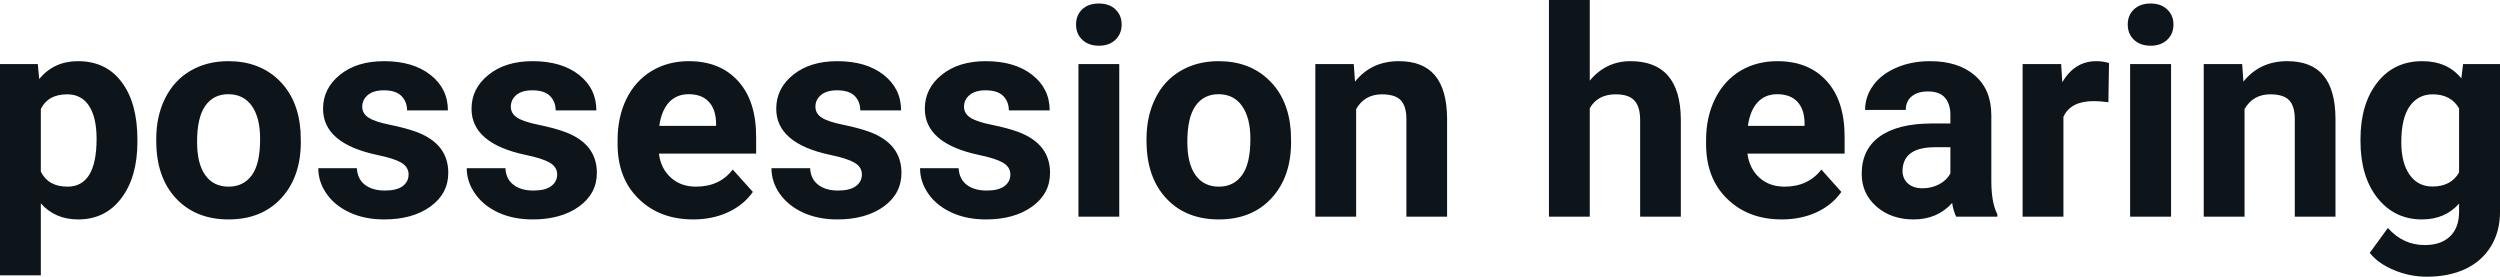 <svg fill="#0d141a" viewBox="0 0 199.038 22.034" height="100%" width="100%" xmlns="http://www.w3.org/2000/svg"><path preserveAspectRatio="none" d="M10.94 11.12L10.94 11.29Q10.94 14.09 9.66 15.78Q8.39 17.47 6.22 17.47L6.22 17.47Q4.38 17.47 3.25 16.19L3.25 16.19L3.25 21.92L0 21.92L0 5.10L3.01 5.10L3.12 6.29Q4.30 4.87 6.20 4.87L6.20 4.87Q8.45 4.87 9.69 6.54Q10.94 8.20 10.94 11.12L10.94 11.12ZM7.69 11.05L7.69 11.05Q7.69 9.35 7.09 8.43Q6.49 7.51 5.35 7.51L5.35 7.51Q3.82 7.51 3.25 8.68L3.25 8.68L3.25 13.66Q3.84 14.86 5.37 14.86L5.37 14.86Q7.69 14.86 7.69 11.05ZM12.44 11.21L12.44 11.06Q12.44 9.25 13.14 7.84Q13.84 6.42 15.14 5.65Q16.45 4.87 18.18 4.87L18.18 4.87Q20.64 4.87 22.20 6.38Q23.75 7.88 23.93 10.47L23.93 10.47L23.95 11.30Q23.95 14.09 22.39 15.78Q20.83 17.47 18.20 17.47Q15.58 17.47 14.01 15.79Q12.44 14.11 12.44 11.21L12.44 11.21ZM15.69 11.30L15.69 11.30Q15.69 13.03 16.34 13.94Q16.99 14.86 18.20 14.86L18.20 14.86Q19.38 14.86 20.05 13.95Q20.71 13.05 20.71 11.06L20.71 11.06Q20.71 9.37 20.05 8.43Q19.38 7.50 18.18 7.50L18.18 7.50Q16.99 7.50 16.34 8.43Q15.69 9.35 15.69 11.30ZM32.53 13.89L32.53 13.89Q32.53 13.30 31.95 12.95Q31.36 12.61 30.05 12.34L30.05 12.34Q25.72 11.43 25.72 8.66L25.72 8.66Q25.72 7.04 27.06 5.96Q28.40 4.87 30.57 4.87L30.57 4.87Q32.88 4.87 34.27 5.96Q35.66 7.05 35.66 8.79L35.66 8.79L32.41 8.79Q32.41 8.10 31.96 7.64Q31.51 7.19 30.56 7.19L30.56 7.19Q29.74 7.19 29.29 7.56Q28.84 7.93 28.84 8.50L28.84 8.50Q28.84 9.04 29.35 9.37Q29.86 9.70 31.07 9.94Q32.29 10.19 33.12 10.49L33.12 10.49Q35.69 11.43 35.69 13.76L35.69 13.76Q35.69 15.42 34.26 16.45Q32.84 17.47 30.58 17.47L30.58 17.47Q29.05 17.47 27.87 16.93Q26.68 16.39 26.01 15.44Q25.34 14.49 25.34 13.39L25.34 13.39L28.41 13.39Q28.46 14.25 29.05 14.71Q29.65 15.17 30.65 15.17L30.65 15.17Q31.58 15.17 32.06 14.82Q32.53 14.46 32.53 13.89ZM44.36 13.89L44.36 13.89Q44.36 13.30 43.77 12.95Q43.18 12.61 41.88 12.34L41.88 12.34Q37.54 11.43 37.54 8.66L37.54 8.66Q37.54 7.04 38.89 5.96Q40.23 4.87 42.40 4.87L42.40 4.87Q44.71 4.87 46.10 5.96Q47.48 7.05 47.48 8.79L47.48 8.79L44.24 8.79Q44.24 8.10 43.79 7.64Q43.34 7.19 42.38 7.19L42.38 7.19Q41.56 7.19 41.11 7.56Q40.67 7.93 40.67 8.50L40.67 8.50Q40.67 9.04 41.18 9.37Q41.69 9.70 42.90 9.94Q44.11 10.19 44.94 10.49L44.94 10.49Q47.52 11.43 47.52 13.76L47.52 13.76Q47.52 15.42 46.09 16.45Q44.66 17.47 42.41 17.47L42.41 17.47Q40.88 17.47 39.69 16.93Q38.51 16.39 37.84 15.44Q37.16 14.49 37.16 13.39L37.16 13.39L40.24 13.39Q40.28 14.25 40.88 14.71Q41.47 15.17 42.47 15.17L42.47 15.17Q43.41 15.17 43.88 14.82Q44.36 14.46 44.36 13.89ZM55.20 17.47L55.20 17.47Q52.52 17.47 50.85 15.83Q49.17 14.20 49.17 11.47L49.17 11.47L49.17 11.15Q49.17 9.32 49.87 7.88Q50.58 6.44 51.88 5.65Q53.18 4.87 54.84 4.87L54.84 4.87Q57.33 4.87 58.76 6.45Q60.20 8.02 60.20 10.90L60.20 10.90L60.20 12.23L52.46 12.23Q52.61 13.42 53.41 14.14Q54.20 14.86 55.41 14.86L55.41 14.86Q57.29 14.86 58.34 13.50L58.34 13.50L59.94 15.28Q59.21 16.32 57.96 16.90Q56.71 17.47 55.20 17.47ZM54.83 7.50L54.83 7.50Q53.86 7.50 53.26 8.15Q52.66 8.80 52.49 10.02L52.49 10.02L57.01 10.02L57.01 9.76Q56.98 8.68 56.42 8.09Q55.86 7.50 54.83 7.50ZM68.62 13.89L68.62 13.89Q68.62 13.30 68.03 12.95Q67.44 12.61 66.14 12.34L66.14 12.34Q61.80 11.43 61.80 8.66L61.80 8.66Q61.80 7.04 63.14 5.96Q64.49 4.87 66.65 4.87L66.65 4.87Q68.97 4.87 70.35 5.96Q71.74 7.05 71.74 8.79L71.74 8.79L68.49 8.79Q68.49 8.10 68.05 7.64Q67.60 7.19 66.64 7.19L66.64 7.19Q65.82 7.19 65.37 7.56Q64.92 7.93 64.92 8.50L64.92 8.50Q64.92 9.04 65.43 9.37Q65.95 9.70 67.16 9.94Q68.37 10.19 69.20 10.49L69.20 10.49Q71.77 11.43 71.77 13.76L71.77 13.76Q71.77 15.42 70.35 16.45Q68.92 17.47 66.66 17.47L66.66 17.47Q65.14 17.47 63.95 16.93Q62.77 16.39 62.09 15.44Q61.42 14.49 61.42 13.39L61.42 13.39L64.50 13.39Q64.54 14.25 65.14 14.71Q65.73 15.17 66.73 15.17L66.73 15.17Q67.66 15.17 68.14 14.82Q68.62 14.46 68.62 13.89ZM80.44 13.89L80.44 13.89Q80.44 13.30 79.85 12.95Q79.26 12.61 77.96 12.34L77.96 12.34Q73.63 11.43 73.63 8.66L73.63 8.66Q73.63 7.04 74.97 5.96Q76.31 4.87 78.48 4.87L78.48 4.87Q80.79 4.87 82.18 5.96Q83.57 7.05 83.57 8.79L83.57 8.79L80.32 8.79Q80.32 8.10 79.87 7.64Q79.42 7.19 78.47 7.19L78.47 7.19Q77.65 7.19 77.20 7.56Q76.75 7.93 76.75 8.50L76.75 8.50Q76.75 9.04 77.26 9.37Q77.77 9.70 78.98 9.94Q80.20 10.19 81.03 10.49L81.03 10.49Q83.60 11.43 83.60 13.76L83.60 13.76Q83.60 15.42 82.17 16.45Q80.75 17.47 78.49 17.47L78.49 17.47Q76.96 17.47 75.78 16.93Q74.59 16.39 73.92 15.44Q73.25 14.49 73.25 13.39L73.25 13.39L76.32 13.39Q76.37 14.25 76.96 14.71Q77.56 15.17 78.56 15.17L78.56 15.17Q79.49 15.17 79.97 14.82Q80.44 14.46 80.44 13.89ZM89.11 5.10L89.11 17.25L85.86 17.25L85.86 5.10L89.11 5.10ZM85.67 1.95L85.67 1.95Q85.67 1.22 86.15 0.75Q86.64 0.28 87.49 0.28L87.49 0.28Q88.32 0.28 88.81 0.75Q89.30 1.22 89.30 1.95L89.30 1.95Q89.30 2.70 88.80 3.17Q88.31 3.64 87.49 3.64Q86.67 3.64 86.17 3.17Q85.67 2.70 85.67 1.95ZM91.28 11.21L91.28 11.06Q91.28 9.25 91.98 7.84Q92.67 6.42 93.98 5.65Q95.29 4.87 97.02 4.87L97.02 4.87Q99.48 4.87 101.03 6.38Q102.59 7.88 102.77 10.47L102.77 10.47L102.79 11.30Q102.79 14.09 101.23 15.78Q99.67 17.47 97.04 17.47Q94.41 17.47 92.85 15.79Q91.28 14.11 91.28 11.21L91.28 11.21ZM94.53 11.30L94.53 11.30Q94.53 13.03 95.18 13.94Q95.83 14.86 97.04 14.86L97.04 14.86Q98.22 14.86 98.88 13.95Q99.55 13.05 99.55 11.06L99.55 11.06Q99.55 9.37 98.88 8.43Q98.22 7.50 97.02 7.50L97.02 7.50Q95.83 7.50 95.18 8.43Q94.53 9.35 94.53 11.30ZM104.72 5.10L107.78 5.10L107.88 6.50Q109.18 4.87 111.37 4.87L111.37 4.87Q113.30 4.87 114.25 6.01Q115.19 7.14 115.21 9.40L115.21 9.40L115.21 17.25L111.97 17.25L111.97 9.48Q111.97 8.45 111.52 7.98Q111.07 7.51 110.02 7.51L110.02 7.51Q108.65 7.51 107.97 8.68L107.97 8.68L107.97 17.25L104.72 17.25L104.72 5.10ZM126.57 0L126.57 6.42Q127.86 4.87 129.81 4.87L129.81 4.87Q133.77 4.87 133.82 9.47L133.82 9.47L133.82 17.25L130.58 17.25L130.58 9.56Q130.58 8.51 130.13 8.01Q129.68 7.51 128.63 7.51L128.63 7.51Q127.21 7.51 126.57 8.61L126.57 8.61L126.57 17.25L123.32 17.25L123.32 0L126.57 0ZM141.86 17.47L141.86 17.47Q139.19 17.47 137.51 15.83Q135.83 14.20 135.83 11.47L135.83 11.47L135.83 11.15Q135.83 9.32 136.54 7.88Q137.25 6.44 138.54 5.65Q139.84 4.87 141.50 4.87L141.50 4.87Q144.00 4.87 145.43 6.45Q146.86 8.02 146.86 10.90L146.86 10.90L146.86 12.23L139.12 12.23Q139.28 13.42 140.07 14.14Q140.86 14.86 142.08 14.86L142.08 14.86Q143.95 14.86 145.01 13.50L145.01 13.50L146.60 15.28Q145.87 16.32 144.63 16.90Q143.38 17.47 141.86 17.47ZM141.49 7.50L141.49 7.50Q140.53 7.50 139.93 8.15Q139.33 8.80 139.16 10.02L139.16 10.02L143.67 10.02L143.67 9.76Q143.65 8.68 143.09 8.09Q142.53 7.50 141.49 7.50ZM159.02 17.25L155.74 17.25Q155.52 16.81 155.42 16.16L155.42 16.16Q154.24 17.47 152.35 17.47L152.35 17.47Q150.57 17.47 149.39 16.44Q148.22 15.41 148.22 13.84L148.22 13.84Q148.22 11.90 149.65 10.87Q151.08 9.84 153.79 9.83L153.79 9.83L155.28 9.83L155.28 9.13Q155.28 8.29 154.85 7.78Q154.42 7.28 153.49 7.28L153.49 7.28Q152.67 7.28 152.20 7.67Q151.73 8.06 151.73 8.75L151.73 8.75L148.49 8.75Q148.49 7.69 149.14 6.79Q149.79 5.90 150.98 5.39Q152.17 4.87 153.66 4.87L153.66 4.87Q155.90 4.87 157.22 6.00Q158.54 7.13 158.54 9.18L158.54 9.18L158.54 14.44Q158.55 16.17 159.02 17.06L159.02 17.06L159.02 17.25ZM153.06 14.99L153.06 14.99Q153.78 14.99 154.39 14.67Q154.99 14.35 155.28 13.81L155.28 13.81L155.28 11.72L154.07 11.72Q151.63 11.72 151.48 13.41L151.48 13.41L151.47 13.60Q151.47 14.21 151.89 14.60Q152.32 14.99 153.06 14.99ZM167.91 5.02L167.86 8.14Q167.20 8.05 166.69 8.05L166.69 8.05Q164.85 8.05 164.28 9.30L164.28 9.30L164.28 17.25L161.03 17.25L161.03 5.10L164.10 5.10L164.19 6.55Q165.17 4.87 166.90 4.87L166.90 4.87Q167.44 4.87 167.91 5.02L167.91 5.02ZM172.85 5.10L172.85 17.25L169.59 17.25L169.59 5.10L172.85 5.10ZM169.40 1.95L169.40 1.95Q169.40 1.22 169.89 0.75Q170.38 0.28 171.22 0.28L171.22 0.28Q172.05 0.28 172.54 0.75Q173.04 1.22 173.04 1.95L173.04 1.95Q173.04 2.70 172.54 3.17Q172.04 3.64 171.22 3.64Q170.40 3.64 169.90 3.17Q169.40 2.70 169.40 1.95ZM175.45 5.10L178.51 5.10L178.61 6.50Q179.91 4.87 182.10 4.87L182.10 4.87Q184.03 4.87 184.98 6.01Q185.92 7.14 185.94 9.40L185.94 9.40L185.94 17.25L182.70 17.25L182.70 9.48Q182.70 8.45 182.25 7.98Q181.80 7.51 180.75 7.51L180.75 7.51Q179.38 7.51 178.70 8.68L178.70 8.68L178.70 17.25L175.45 17.25L175.45 5.10ZM187.93 11.22L187.93 11.08Q187.93 8.29 189.26 6.58Q190.59 4.87 192.85 4.87L192.85 4.87Q194.85 4.87 195.96 6.24L195.96 6.24L196.10 5.10L199.04 5.10L199.04 16.85Q199.04 18.44 198.31 19.62Q197.59 20.80 196.27 21.42Q194.96 22.03 193.20 22.03L193.20 22.03Q191.86 22.03 190.59 21.50Q189.32 20.97 188.67 20.13L188.67 20.13L190.11 18.15Q191.32 19.51 193.05 19.51L193.05 19.51Q194.34 19.51 195.06 18.82Q195.78 18.13 195.78 16.86L195.78 16.86L195.78 16.21Q194.66 17.47 192.83 17.47L192.83 17.47Q190.64 17.47 189.28 15.76Q187.93 14.05 187.93 11.22L187.93 11.22ZM191.18 11.32L191.18 11.32Q191.18 12.97 191.84 13.91Q192.50 14.85 193.66 14.85L193.66 14.85Q195.14 14.85 195.78 13.73L195.78 13.73L195.78 8.63Q195.13 7.51 193.68 7.51L193.68 7.51Q192.51 7.51 191.84 8.47Q191.18 9.42 191.18 11.32Z"></path></svg>
